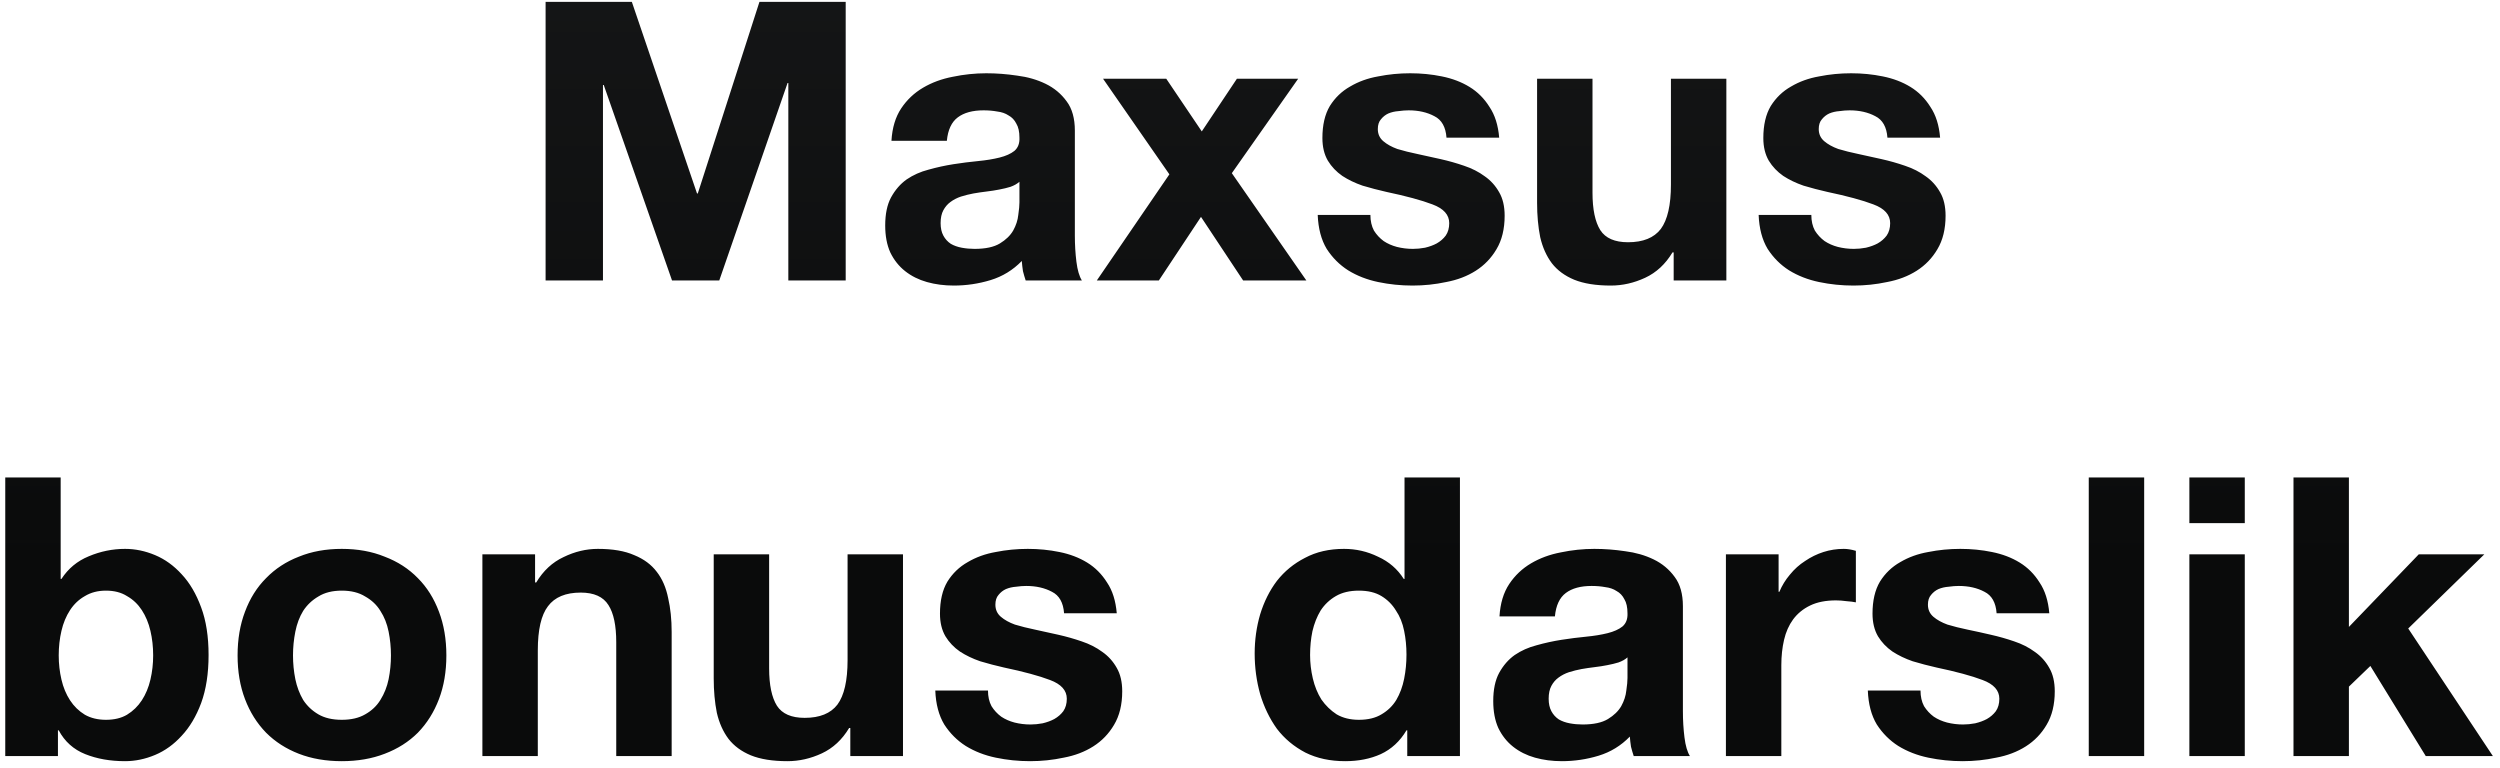 <?xml version="1.0" encoding="UTF-8"?> <svg xmlns="http://www.w3.org/2000/svg" width="205" height="63" viewBox="0 0 205 63" fill="none"><path d="M44.739 0.152H51.811L57.155 15.864H57.219L62.275 0.152H69.347V23H64.643V6.808H64.579L58.979 23H55.107L49.507 6.968H49.443V23H44.739V0.152ZM73.099 11.544C73.162 10.477 73.429 9.592 73.898 8.888C74.368 8.184 74.965 7.619 75.691 7.192C76.416 6.765 77.227 6.467 78.123 6.296C79.04 6.104 79.957 6.008 80.874 6.008C81.707 6.008 82.549 6.072 83.403 6.2C84.256 6.307 85.034 6.531 85.739 6.872C86.442 7.213 87.019 7.693 87.466 8.312C87.915 8.909 88.138 9.709 88.138 10.712V19.32C88.138 20.067 88.181 20.781 88.266 21.464C88.352 22.147 88.501 22.659 88.715 23H84.106C84.021 22.744 83.947 22.488 83.882 22.232C83.84 21.955 83.808 21.677 83.787 21.4C83.061 22.147 82.208 22.669 81.227 22.968C80.245 23.267 79.243 23.416 78.219 23.416C77.429 23.416 76.693 23.32 76.01 23.128C75.328 22.936 74.731 22.637 74.219 22.232C73.707 21.827 73.301 21.315 73.002 20.696C72.725 20.077 72.587 19.341 72.587 18.488C72.587 17.549 72.746 16.781 73.067 16.184C73.408 15.565 73.835 15.075 74.347 14.712C74.88 14.349 75.477 14.083 76.138 13.912C76.821 13.72 77.504 13.571 78.186 13.464C78.869 13.357 79.541 13.272 80.203 13.208C80.864 13.144 81.451 13.048 81.963 12.92C82.475 12.792 82.88 12.611 83.178 12.376C83.477 12.12 83.616 11.757 83.594 11.288C83.594 10.797 83.509 10.413 83.338 10.136C83.189 9.837 82.976 9.613 82.698 9.464C82.442 9.293 82.133 9.187 81.77 9.144C81.429 9.08 81.056 9.048 80.65 9.048C79.754 9.048 79.05 9.24 78.538 9.624C78.026 10.008 77.728 10.648 77.642 11.544H73.099ZM83.594 14.904C83.403 15.075 83.157 15.213 82.859 15.32C82.581 15.405 82.272 15.48 81.93 15.544C81.611 15.608 81.269 15.661 80.906 15.704C80.544 15.747 80.181 15.8 79.819 15.864C79.477 15.928 79.136 16.013 78.794 16.12C78.475 16.227 78.186 16.376 77.93 16.568C77.696 16.739 77.504 16.963 77.355 17.24C77.205 17.517 77.13 17.869 77.13 18.296C77.13 18.701 77.205 19.043 77.355 19.32C77.504 19.597 77.707 19.821 77.963 19.992C78.219 20.141 78.517 20.248 78.859 20.312C79.2 20.376 79.552 20.408 79.915 20.408C80.811 20.408 81.504 20.259 81.995 19.96C82.485 19.661 82.848 19.309 83.082 18.904C83.317 18.477 83.456 18.051 83.499 17.624C83.562 17.197 83.594 16.856 83.594 16.6V14.904ZM95.889 14.296L90.45 6.456H95.633L98.546 10.776L101.426 6.456H106.45L101.01 14.2L107.122 23H101.938L98.481 17.784L95.025 23H89.938L95.889 14.296ZM112.373 17.624C112.373 18.115 112.469 18.541 112.661 18.904C112.874 19.245 113.141 19.533 113.461 19.768C113.781 19.981 114.144 20.141 114.549 20.248C114.976 20.355 115.413 20.408 115.861 20.408C116.181 20.408 116.512 20.376 116.853 20.312C117.216 20.227 117.536 20.109 117.813 19.96C118.112 19.789 118.357 19.576 118.549 19.32C118.741 19.043 118.837 18.701 118.837 18.296C118.837 17.613 118.378 17.101 117.461 16.76C116.565 16.419 115.306 16.077 113.685 15.736C113.024 15.587 112.373 15.416 111.733 15.224C111.114 15.011 110.56 14.744 110.069 14.424C109.578 14.083 109.184 13.667 108.885 13.176C108.586 12.664 108.437 12.045 108.437 11.32C108.437 10.253 108.64 9.379 109.045 8.696C109.472 8.013 110.026 7.48 110.709 7.096C111.392 6.691 112.16 6.413 113.013 6.264C113.866 6.093 114.741 6.008 115.637 6.008C116.533 6.008 117.397 6.093 118.229 6.264C119.082 6.435 119.84 6.723 120.501 7.128C121.162 7.533 121.706 8.077 122.133 8.76C122.581 9.421 122.848 10.264 122.933 11.288H118.613C118.549 10.413 118.218 9.827 117.621 9.528C117.024 9.208 116.32 9.048 115.509 9.048C115.253 9.048 114.976 9.069 114.677 9.112C114.378 9.133 114.101 9.197 113.845 9.304C113.61 9.411 113.408 9.571 113.237 9.784C113.066 9.976 112.981 10.243 112.981 10.584C112.981 10.989 113.13 11.32 113.429 11.576C113.728 11.832 114.112 12.045 114.581 12.216C115.072 12.365 115.626 12.504 116.245 12.632C116.864 12.76 117.493 12.899 118.133 13.048C118.794 13.197 119.434 13.379 120.053 13.592C120.693 13.805 121.258 14.093 121.749 14.456C122.24 14.797 122.634 15.235 122.933 15.768C123.232 16.28 123.381 16.92 123.381 17.688C123.381 18.776 123.157 19.693 122.709 20.44C122.282 21.165 121.717 21.752 121.013 22.2C120.309 22.648 119.498 22.957 118.581 23.128C117.685 23.32 116.768 23.416 115.829 23.416C114.869 23.416 113.93 23.32 113.013 23.128C112.096 22.936 111.274 22.616 110.549 22.168C109.845 21.72 109.258 21.133 108.789 20.408C108.341 19.661 108.096 18.733 108.053 17.624H112.373ZM141.561 23H137.241V20.696H137.145C136.569 21.656 135.822 22.349 134.905 22.776C133.987 23.203 133.049 23.416 132.089 23.416C130.873 23.416 129.87 23.256 129.081 22.936C128.313 22.616 127.705 22.168 127.257 21.592C126.809 20.995 126.489 20.28 126.297 19.448C126.126 18.595 126.041 17.656 126.041 16.632V6.456H130.585V15.8C130.585 17.165 130.798 18.189 131.225 18.872C131.651 19.533 132.409 19.864 133.497 19.864C134.734 19.864 135.63 19.501 136.185 18.776C136.739 18.029 137.017 16.813 137.017 15.128V6.456H141.561V23ZM148.529 17.624C148.529 18.115 148.625 18.541 148.817 18.904C149.031 19.245 149.297 19.533 149.617 19.768C149.937 19.981 150.3 20.141 150.705 20.248C151.132 20.355 151.569 20.408 152.017 20.408C152.337 20.408 152.668 20.376 153.009 20.312C153.372 20.227 153.692 20.109 153.969 19.96C154.268 19.789 154.513 19.576 154.705 19.32C154.897 19.043 154.993 18.701 154.993 18.296C154.993 17.613 154.535 17.101 153.617 16.76C152.721 16.419 151.463 16.077 149.841 15.736C149.18 15.587 148.529 15.416 147.889 15.224C147.271 15.011 146.716 14.744 146.225 14.424C145.735 14.083 145.34 13.667 145.041 13.176C144.743 12.664 144.593 12.045 144.593 11.32C144.593 10.253 144.796 9.379 145.201 8.696C145.628 8.013 146.183 7.48 146.865 7.096C147.548 6.691 148.316 6.413 149.169 6.264C150.023 6.093 150.897 6.008 151.793 6.008C152.689 6.008 153.553 6.093 154.385 6.264C155.239 6.435 155.996 6.723 156.657 7.128C157.319 7.533 157.863 8.077 158.289 8.76C158.737 9.421 159.004 10.264 159.089 11.288H154.769C154.705 10.413 154.375 9.827 153.777 9.528C153.18 9.208 152.476 9.048 151.665 9.048C151.409 9.048 151.132 9.069 150.833 9.112C150.535 9.133 150.257 9.197 150.001 9.304C149.767 9.411 149.564 9.571 149.393 9.784C149.223 9.976 149.137 10.243 149.137 10.584C149.137 10.989 149.287 11.32 149.585 11.576C149.884 11.832 150.268 12.045 150.737 12.216C151.228 12.365 151.783 12.504 152.401 12.632C153.02 12.76 153.649 12.899 154.289 13.048C154.951 13.197 155.591 13.379 156.209 13.592C156.849 13.805 157.415 14.093 157.905 14.456C158.396 14.797 158.791 15.235 159.089 15.768C159.388 16.28 159.537 16.92 159.537 17.688C159.537 18.776 159.313 19.693 158.865 20.44C158.439 21.165 157.873 21.752 157.169 22.2C156.465 22.648 155.655 22.957 154.737 23.128C153.841 23.32 152.924 23.416 151.985 23.416C151.025 23.416 150.087 23.32 149.169 23.128C148.252 22.936 147.431 22.616 146.705 22.168C146.001 21.72 145.415 21.133 144.945 20.408C144.497 19.661 144.252 18.733 144.209 17.624H148.529ZM12.559 53.744C12.559 53.04 12.485 52.368 12.335 51.728C12.186 51.088 11.951 50.523 11.631 50.032C11.311 49.541 10.906 49.157 10.415 48.88C9.946 48.581 9.37 48.432 8.687 48.432C8.026 48.432 7.45 48.581 6.959 48.88C6.468 49.157 6.063 49.541 5.743 50.032C5.423 50.523 5.188 51.088 5.039 51.728C4.89 52.368 4.815 53.04 4.815 53.744C4.815 54.427 4.89 55.088 5.039 55.728C5.188 56.368 5.423 56.933 5.743 57.424C6.063 57.915 6.468 58.309 6.959 58.608C7.45 58.885 8.026 59.024 8.687 59.024C9.37 59.024 9.946 58.885 10.415 58.608C10.906 58.309 11.311 57.915 11.631 57.424C11.951 56.933 12.186 56.368 12.335 55.728C12.485 55.088 12.559 54.427 12.559 53.744ZM0.431 39.152H4.975V47.472H5.039C5.594 46.619 6.34 46 7.279 45.616C8.239 45.211 9.231 45.008 10.255 45.008C11.087 45.008 11.909 45.179 12.719 45.52C13.53 45.861 14.255 46.384 14.895 47.088C15.556 47.792 16.09 48.699 16.495 49.808C16.901 50.896 17.103 52.197 17.103 53.712C17.103 55.227 16.901 56.539 16.495 57.648C16.09 58.736 15.556 59.632 14.895 60.336C14.255 61.04 13.53 61.563 12.719 61.904C11.909 62.245 11.087 62.416 10.255 62.416C9.039 62.416 7.951 62.224 6.991 61.84C6.031 61.456 5.306 60.805 4.815 59.888H4.751V62H0.431V39.152ZM24.026 53.744C24.026 54.405 24.09 55.056 24.218 55.696C24.346 56.315 24.559 56.88 24.858 57.392C25.178 57.883 25.594 58.277 26.106 58.576C26.618 58.875 27.258 59.024 28.026 59.024C28.794 59.024 29.434 58.875 29.946 58.576C30.479 58.277 30.895 57.883 31.194 57.392C31.514 56.88 31.738 56.315 31.866 55.696C31.994 55.056 32.058 54.405 32.058 53.744C32.058 53.083 31.994 52.432 31.866 51.792C31.738 51.152 31.514 50.587 31.194 50.096C30.895 49.605 30.479 49.211 29.946 48.912C29.434 48.592 28.794 48.432 28.026 48.432C27.258 48.432 26.618 48.592 26.106 48.912C25.594 49.211 25.178 49.605 24.858 50.096C24.559 50.587 24.346 51.152 24.218 51.792C24.09 52.432 24.026 53.083 24.026 53.744ZM19.482 53.744C19.482 52.421 19.684 51.227 20.09 50.16C20.495 49.072 21.071 48.155 21.818 47.408C22.564 46.64 23.46 46.053 24.506 45.648C25.551 45.221 26.724 45.008 28.026 45.008C29.327 45.008 30.5 45.221 31.546 45.648C32.612 46.053 33.519 46.64 34.266 47.408C35.012 48.155 35.588 49.072 35.994 50.16C36.399 51.227 36.602 52.421 36.602 53.744C36.602 55.067 36.399 56.261 35.994 57.328C35.588 58.395 35.012 59.312 34.266 60.08C33.519 60.827 32.612 61.403 31.546 61.808C30.5 62.213 29.327 62.416 28.026 62.416C26.724 62.416 25.551 62.213 24.506 61.808C23.46 61.403 22.564 60.827 21.818 60.08C21.071 59.312 20.495 58.395 20.09 57.328C19.684 56.261 19.482 55.067 19.482 53.744ZM39.556 45.456H43.876V47.76H43.972C44.548 46.8 45.295 46.107 46.212 45.68C47.13 45.232 48.068 45.008 49.028 45.008C50.244 45.008 51.236 45.179 52.004 45.52C52.794 45.84 53.412 46.299 53.86 46.896C54.308 47.472 54.617 48.187 54.788 49.04C54.98 49.872 55.076 50.8 55.076 51.824V62H50.532V52.656C50.532 51.291 50.319 50.277 49.892 49.616C49.465 48.933 48.708 48.592 47.62 48.592C46.383 48.592 45.487 48.965 44.932 49.712C44.377 50.437 44.1 51.643 44.1 53.328V62H39.556V45.456ZM74.045 62H69.725V59.696H69.629C69.053 60.656 68.306 61.349 67.389 61.776C66.472 62.203 65.533 62.416 64.573 62.416C63.357 62.416 62.354 62.256 61.565 61.936C60.797 61.616 60.189 61.168 59.741 60.592C59.293 59.995 58.973 59.28 58.781 58.448C58.61 57.595 58.525 56.656 58.525 55.632V45.456H63.069V54.8C63.069 56.165 63.282 57.189 63.709 57.872C64.135 58.533 64.893 58.864 65.981 58.864C67.218 58.864 68.114 58.501 68.669 57.776C69.224 57.029 69.501 55.813 69.501 54.128V45.456H74.045V62ZM81.014 56.624C81.014 57.115 81.11 57.541 81.302 57.904C81.515 58.245 81.782 58.533 82.102 58.768C82.422 58.981 82.784 59.141 83.19 59.248C83.616 59.355 84.054 59.408 84.502 59.408C84.822 59.408 85.152 59.376 85.494 59.312C85.856 59.227 86.176 59.109 86.454 58.96C86.752 58.789 86.998 58.576 87.19 58.32C87.382 58.043 87.478 57.701 87.478 57.296C87.478 56.613 87.019 56.101 86.102 55.76C85.206 55.419 83.947 55.077 82.326 54.736C81.664 54.587 81.014 54.416 80.374 54.224C79.755 54.011 79.2 53.744 78.71 53.424C78.219 53.083 77.824 52.667 77.526 52.176C77.227 51.664 77.078 51.045 77.078 50.32C77.078 49.253 77.28 48.379 77.686 47.696C78.112 47.013 78.667 46.48 79.35 46.096C80.032 45.691 80.8 45.413 81.654 45.264C82.507 45.093 83.382 45.008 84.278 45.008C85.174 45.008 86.038 45.093 86.87 45.264C87.723 45.435 88.48 45.723 89.142 46.128C89.803 46.533 90.347 47.077 90.774 47.76C91.222 48.421 91.488 49.264 91.574 50.288H87.254C87.19 49.413 86.859 48.827 86.262 48.528C85.664 48.208 84.96 48.048 84.15 48.048C83.894 48.048 83.616 48.069 83.318 48.112C83.019 48.133 82.742 48.197 82.486 48.304C82.251 48.411 82.048 48.571 81.878 48.784C81.707 48.976 81.622 49.243 81.622 49.584C81.622 49.989 81.771 50.32 82.07 50.576C82.368 50.832 82.752 51.045 83.222 51.216C83.712 51.365 84.267 51.504 84.886 51.632C85.504 51.76 86.134 51.899 86.774 52.048C87.435 52.197 88.075 52.379 88.694 52.592C89.334 52.805 89.899 53.093 90.39 53.456C90.88 53.797 91.275 54.235 91.574 54.768C91.872 55.28 92.022 55.92 92.022 56.688C92.022 57.776 91.798 58.693 91.35 59.44C90.923 60.165 90.358 60.752 89.654 61.2C88.95 61.648 88.139 61.957 87.222 62.128C86.326 62.32 85.408 62.416 84.47 62.416C83.51 62.416 82.571 62.32 81.654 62.128C80.736 61.936 79.915 61.616 79.19 61.168C78.486 60.72 77.899 60.133 77.43 59.408C76.982 58.661 76.736 57.733 76.694 56.624H81.014ZM115.331 53.68C115.331 52.997 115.267 52.347 115.139 51.728C115.011 51.088 114.787 50.533 114.467 50.064C114.169 49.573 113.774 49.179 113.283 48.88C112.793 48.581 112.174 48.432 111.427 48.432C110.681 48.432 110.051 48.581 109.539 48.88C109.027 49.179 108.611 49.573 108.291 50.064C107.993 50.555 107.769 51.12 107.619 51.76C107.491 52.379 107.427 53.029 107.427 53.712C107.427 54.352 107.502 54.992 107.651 55.632C107.801 56.272 108.035 56.848 108.355 57.36C108.697 57.851 109.113 58.256 109.603 58.576C110.115 58.875 110.723 59.024 111.427 59.024C112.174 59.024 112.793 58.875 113.283 58.576C113.795 58.277 114.201 57.883 114.499 57.392C114.798 56.88 115.011 56.304 115.139 55.664C115.267 55.024 115.331 54.363 115.331 53.68ZM115.395 59.888H115.331C114.798 60.784 114.094 61.435 113.219 61.84C112.366 62.224 111.395 62.416 110.307 62.416C109.07 62.416 107.982 62.181 107.043 61.712C106.105 61.221 105.326 60.571 104.707 59.76C104.11 58.928 103.651 57.979 103.331 56.912C103.033 55.845 102.883 54.736 102.883 53.584C102.883 52.475 103.033 51.408 103.331 50.384C103.651 49.339 104.11 48.421 104.707 47.632C105.326 46.843 106.094 46.213 107.011 45.744C107.929 45.253 108.995 45.008 110.211 45.008C111.193 45.008 112.121 45.221 112.995 45.648C113.891 46.053 114.595 46.661 115.107 47.472H115.171V39.152H119.715V62H115.395V59.888ZM122.958 50.544C123.022 49.477 123.289 48.592 123.758 47.888C124.227 47.184 124.825 46.619 125.55 46.192C126.275 45.765 127.086 45.467 127.982 45.296C128.899 45.104 129.817 45.008 130.734 45.008C131.566 45.008 132.409 45.072 133.262 45.2C134.115 45.307 134.894 45.531 135.598 45.872C136.302 46.213 136.878 46.693 137.326 47.312C137.774 47.909 137.998 48.709 137.998 49.712V58.32C137.998 59.067 138.041 59.781 138.126 60.464C138.211 61.147 138.361 61.659 138.574 62H133.966C133.881 61.744 133.806 61.488 133.742 61.232C133.699 60.955 133.667 60.677 133.646 60.4C132.921 61.147 132.067 61.669 131.086 61.968C130.105 62.267 129.102 62.416 128.078 62.416C127.289 62.416 126.553 62.32 125.87 62.128C125.187 61.936 124.59 61.637 124.078 61.232C123.566 60.827 123.161 60.315 122.862 59.696C122.585 59.077 122.446 58.341 122.446 57.488C122.446 56.549 122.606 55.781 122.926 55.184C123.267 54.565 123.694 54.075 124.206 53.712C124.739 53.349 125.337 53.083 125.998 52.912C126.681 52.72 127.363 52.571 128.046 52.464C128.729 52.357 129.401 52.272 130.062 52.208C130.723 52.144 131.31 52.048 131.822 51.92C132.334 51.792 132.739 51.611 133.038 51.376C133.337 51.12 133.475 50.757 133.454 50.288C133.454 49.797 133.369 49.413 133.198 49.136C133.049 48.837 132.835 48.613 132.558 48.464C132.302 48.293 131.993 48.187 131.63 48.144C131.289 48.08 130.915 48.048 130.51 48.048C129.614 48.048 128.91 48.24 128.398 48.624C127.886 49.008 127.587 49.648 127.502 50.544H122.958ZM133.454 53.904C133.262 54.075 133.017 54.213 132.718 54.32C132.441 54.405 132.131 54.48 131.79 54.544C131.47 54.608 131.129 54.661 130.766 54.704C130.403 54.747 130.041 54.8 129.678 54.864C129.337 54.928 128.995 55.013 128.654 55.12C128.334 55.227 128.046 55.376 127.79 55.568C127.555 55.739 127.363 55.963 127.214 56.24C127.065 56.517 126.99 56.869 126.99 57.296C126.99 57.701 127.065 58.043 127.214 58.32C127.363 58.597 127.566 58.821 127.822 58.992C128.078 59.141 128.377 59.248 128.718 59.312C129.059 59.376 129.411 59.408 129.774 59.408C130.67 59.408 131.363 59.259 131.854 58.96C132.345 58.661 132.707 58.309 132.942 57.904C133.177 57.477 133.315 57.051 133.358 56.624C133.422 56.197 133.454 55.856 133.454 55.6V53.904ZM141.525 45.456H145.845V48.528H145.909C146.122 48.016 146.41 47.547 146.773 47.12C147.136 46.672 147.552 46.299 148.021 46C148.49 45.68 148.992 45.435 149.525 45.264C150.058 45.093 150.613 45.008 151.189 45.008C151.488 45.008 151.818 45.061 152.181 45.168V49.392C151.968 49.349 151.712 49.317 151.413 49.296C151.114 49.253 150.826 49.232 150.549 49.232C149.717 49.232 149.013 49.371 148.437 49.648C147.861 49.925 147.392 50.309 147.029 50.8C146.688 51.269 146.442 51.824 146.293 52.464C146.144 53.104 146.069 53.797 146.069 54.544V62H141.525V45.456ZM157.482 56.624C157.482 57.115 157.578 57.541 157.77 57.904C157.984 58.245 158.25 58.533 158.57 58.768C158.89 58.981 159.253 59.141 159.658 59.248C160.085 59.355 160.522 59.408 160.97 59.408C161.29 59.408 161.621 59.376 161.962 59.312C162.325 59.227 162.645 59.109 162.922 58.96C163.221 58.789 163.466 58.576 163.658 58.32C163.85 58.043 163.946 57.701 163.946 57.296C163.946 56.613 163.488 56.101 162.57 55.76C161.674 55.419 160.416 55.077 158.794 54.736C158.133 54.587 157.482 54.416 156.842 54.224C156.224 54.011 155.669 53.744 155.178 53.424C154.688 53.083 154.293 52.667 153.994 52.176C153.696 51.664 153.546 51.045 153.546 50.32C153.546 49.253 153.749 48.379 154.154 47.696C154.581 47.013 155.136 46.48 155.818 46.096C156.501 45.691 157.269 45.413 158.122 45.264C158.976 45.093 159.85 45.008 160.746 45.008C161.642 45.008 162.506 45.093 163.338 45.264C164.192 45.435 164.949 45.723 165.61 46.128C166.272 46.533 166.816 47.077 167.242 47.76C167.69 48.421 167.957 49.264 168.042 50.288H163.722C163.658 49.413 163.328 48.827 162.73 48.528C162.133 48.208 161.429 48.048 160.618 48.048C160.362 48.048 160.085 48.069 159.786 48.112C159.488 48.133 159.21 48.197 158.954 48.304C158.72 48.411 158.517 48.571 158.346 48.784C158.176 48.976 158.09 49.243 158.09 49.584C158.09 49.989 158.24 50.32 158.538 50.576C158.837 50.832 159.221 51.045 159.69 51.216C160.181 51.365 160.736 51.504 161.354 51.632C161.973 51.76 162.602 51.899 163.242 52.048C163.904 52.197 164.544 52.379 165.162 52.592C165.802 52.805 166.368 53.093 166.858 53.456C167.349 53.797 167.744 54.235 168.042 54.768C168.341 55.28 168.49 55.92 168.49 56.688C168.49 57.776 168.266 58.693 167.818 59.44C167.392 60.165 166.826 60.752 166.122 61.2C165.418 61.648 164.608 61.957 163.69 62.128C162.794 62.32 161.877 62.416 160.938 62.416C159.978 62.416 159.04 62.32 158.122 62.128C157.205 61.936 156.384 61.616 155.658 61.168C154.954 60.72 154.368 60.133 153.898 59.408C153.45 58.661 153.205 57.733 153.162 56.624H157.482ZM171.278 39.152H175.822V62H171.278V39.152ZM184.072 42.896H179.528V39.152H184.072V42.896ZM179.528 45.456H184.072V62H179.528V45.456ZM188.066 39.152H192.61V51.408L198.338 45.456H203.714L197.474 51.536L204.418 62H198.914L194.37 54.608L192.61 56.304V62H188.066V39.152Z" fill="url(#paint0_linear_25_1488)"></path><defs><linearGradient id="paint0_linear_25_1488" x1="101.5" y1="-9" x2="101.5" y2="69" gradientUnits="userSpaceOnUse"><stop stop-color="#161718"></stop><stop offset="0.716" stop-color="#0A0B0B"></stop></linearGradient></defs></svg> 